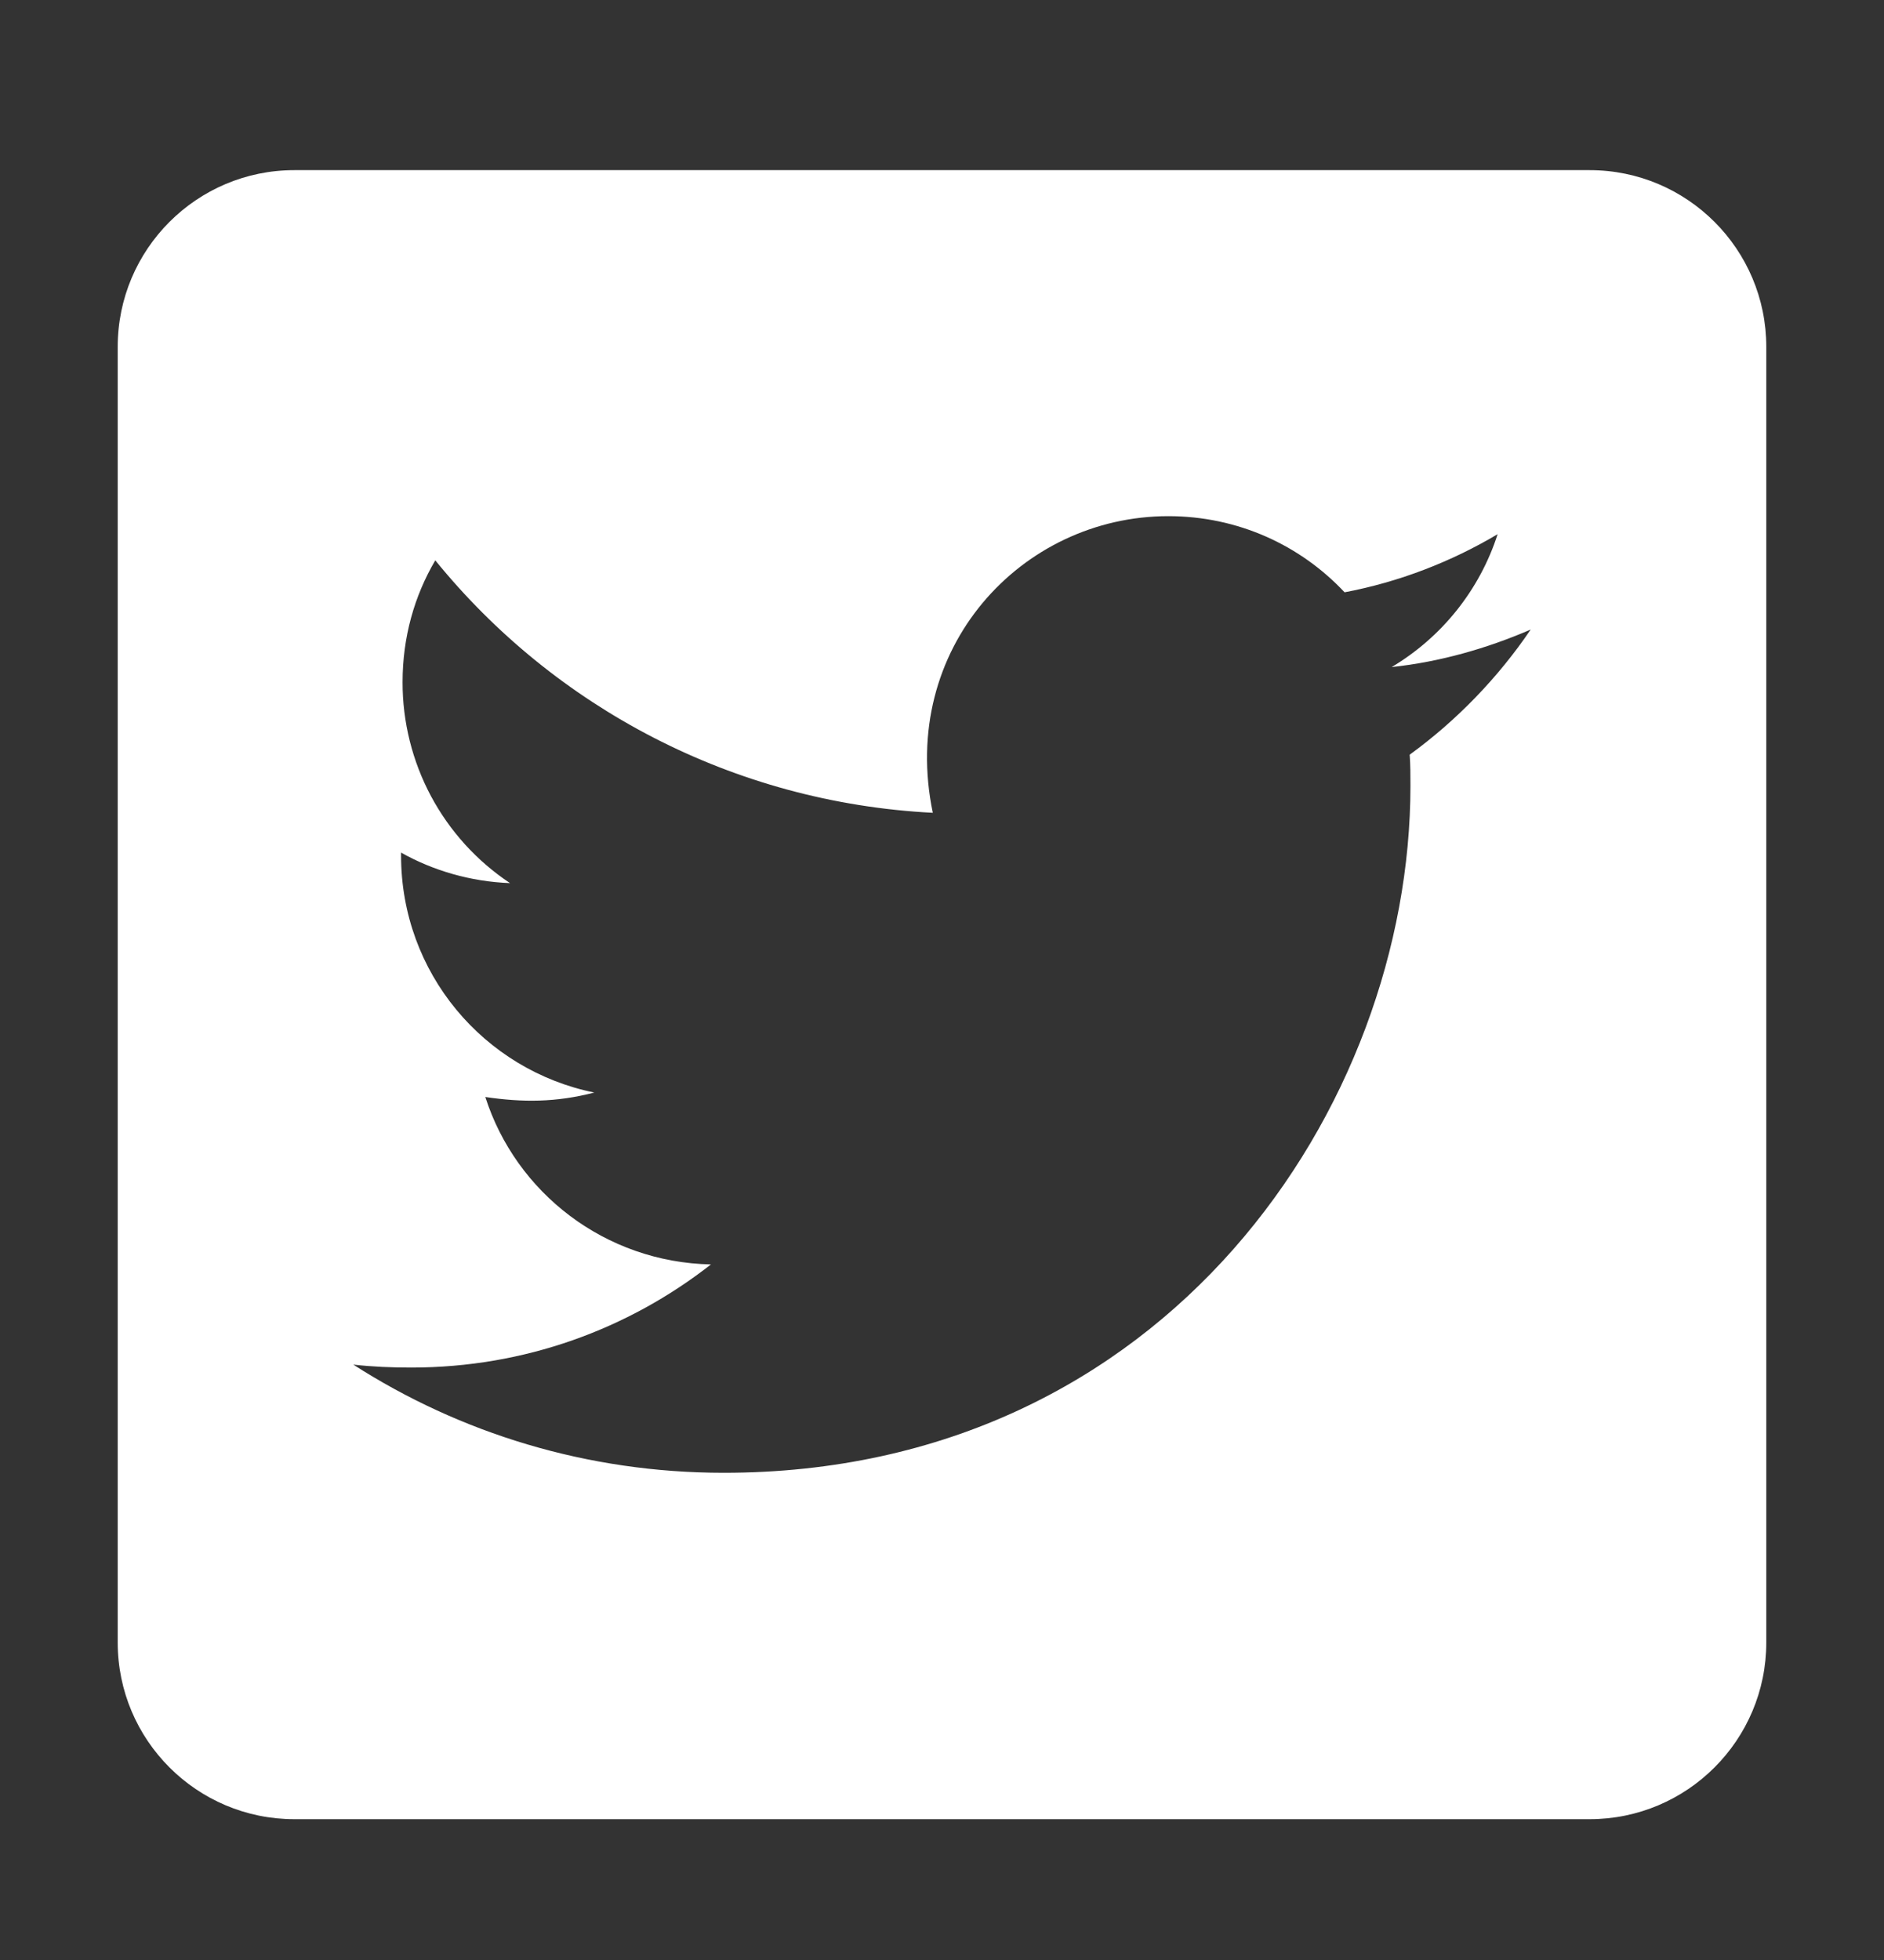 <?xml version="1.0" encoding="UTF-8"?> <svg xmlns="http://www.w3.org/2000/svg" width="25" height="26" viewBox="0 0 25 26" fill="none"><rect x="0" y="0" width="25" height="26" fill="#333333" stroke="none"/><path d="M21.094 2.257H3.906C2.612 2.257 1.562 3.307 1.562 4.601V21.788C1.562 23.082 2.612 24.132 3.906 24.132H21.094C22.388 24.132 23.438 23.082 23.438 21.788V4.601C23.438 3.307 22.388 2.257 21.094 2.257ZM18.706 10.011C18.716 10.148 18.716 10.289 18.716 10.426C18.716 14.659 15.493 19.537 9.604 19.537C7.788 19.537 6.104 19.01 4.688 18.102C4.946 18.131 5.195 18.141 5.459 18.141C6.958 18.141 8.335 17.633 9.434 16.773C8.027 16.744 6.846 15.821 6.44 14.552C6.934 14.625 7.378 14.625 7.886 14.493C6.421 14.195 5.322 12.906 5.322 11.349V11.31C5.747 11.549 6.245 11.695 6.768 11.715C6.328 11.423 5.968 11.026 5.719 10.561C5.471 10.096 5.341 9.576 5.342 9.049C5.342 8.453 5.498 7.906 5.776 7.433C7.354 9.376 9.722 10.646 12.378 10.782C11.924 8.609 13.55 6.847 15.503 6.847C16.426 6.847 17.256 7.232 17.842 7.857C18.564 7.721 19.258 7.452 19.873 7.086C19.634 7.828 19.131 8.453 18.467 8.849C19.111 8.78 19.736 8.6 20.312 8.351C19.878 8.99 19.331 9.557 18.706 10.011Z" fill="white"></path></svg> 